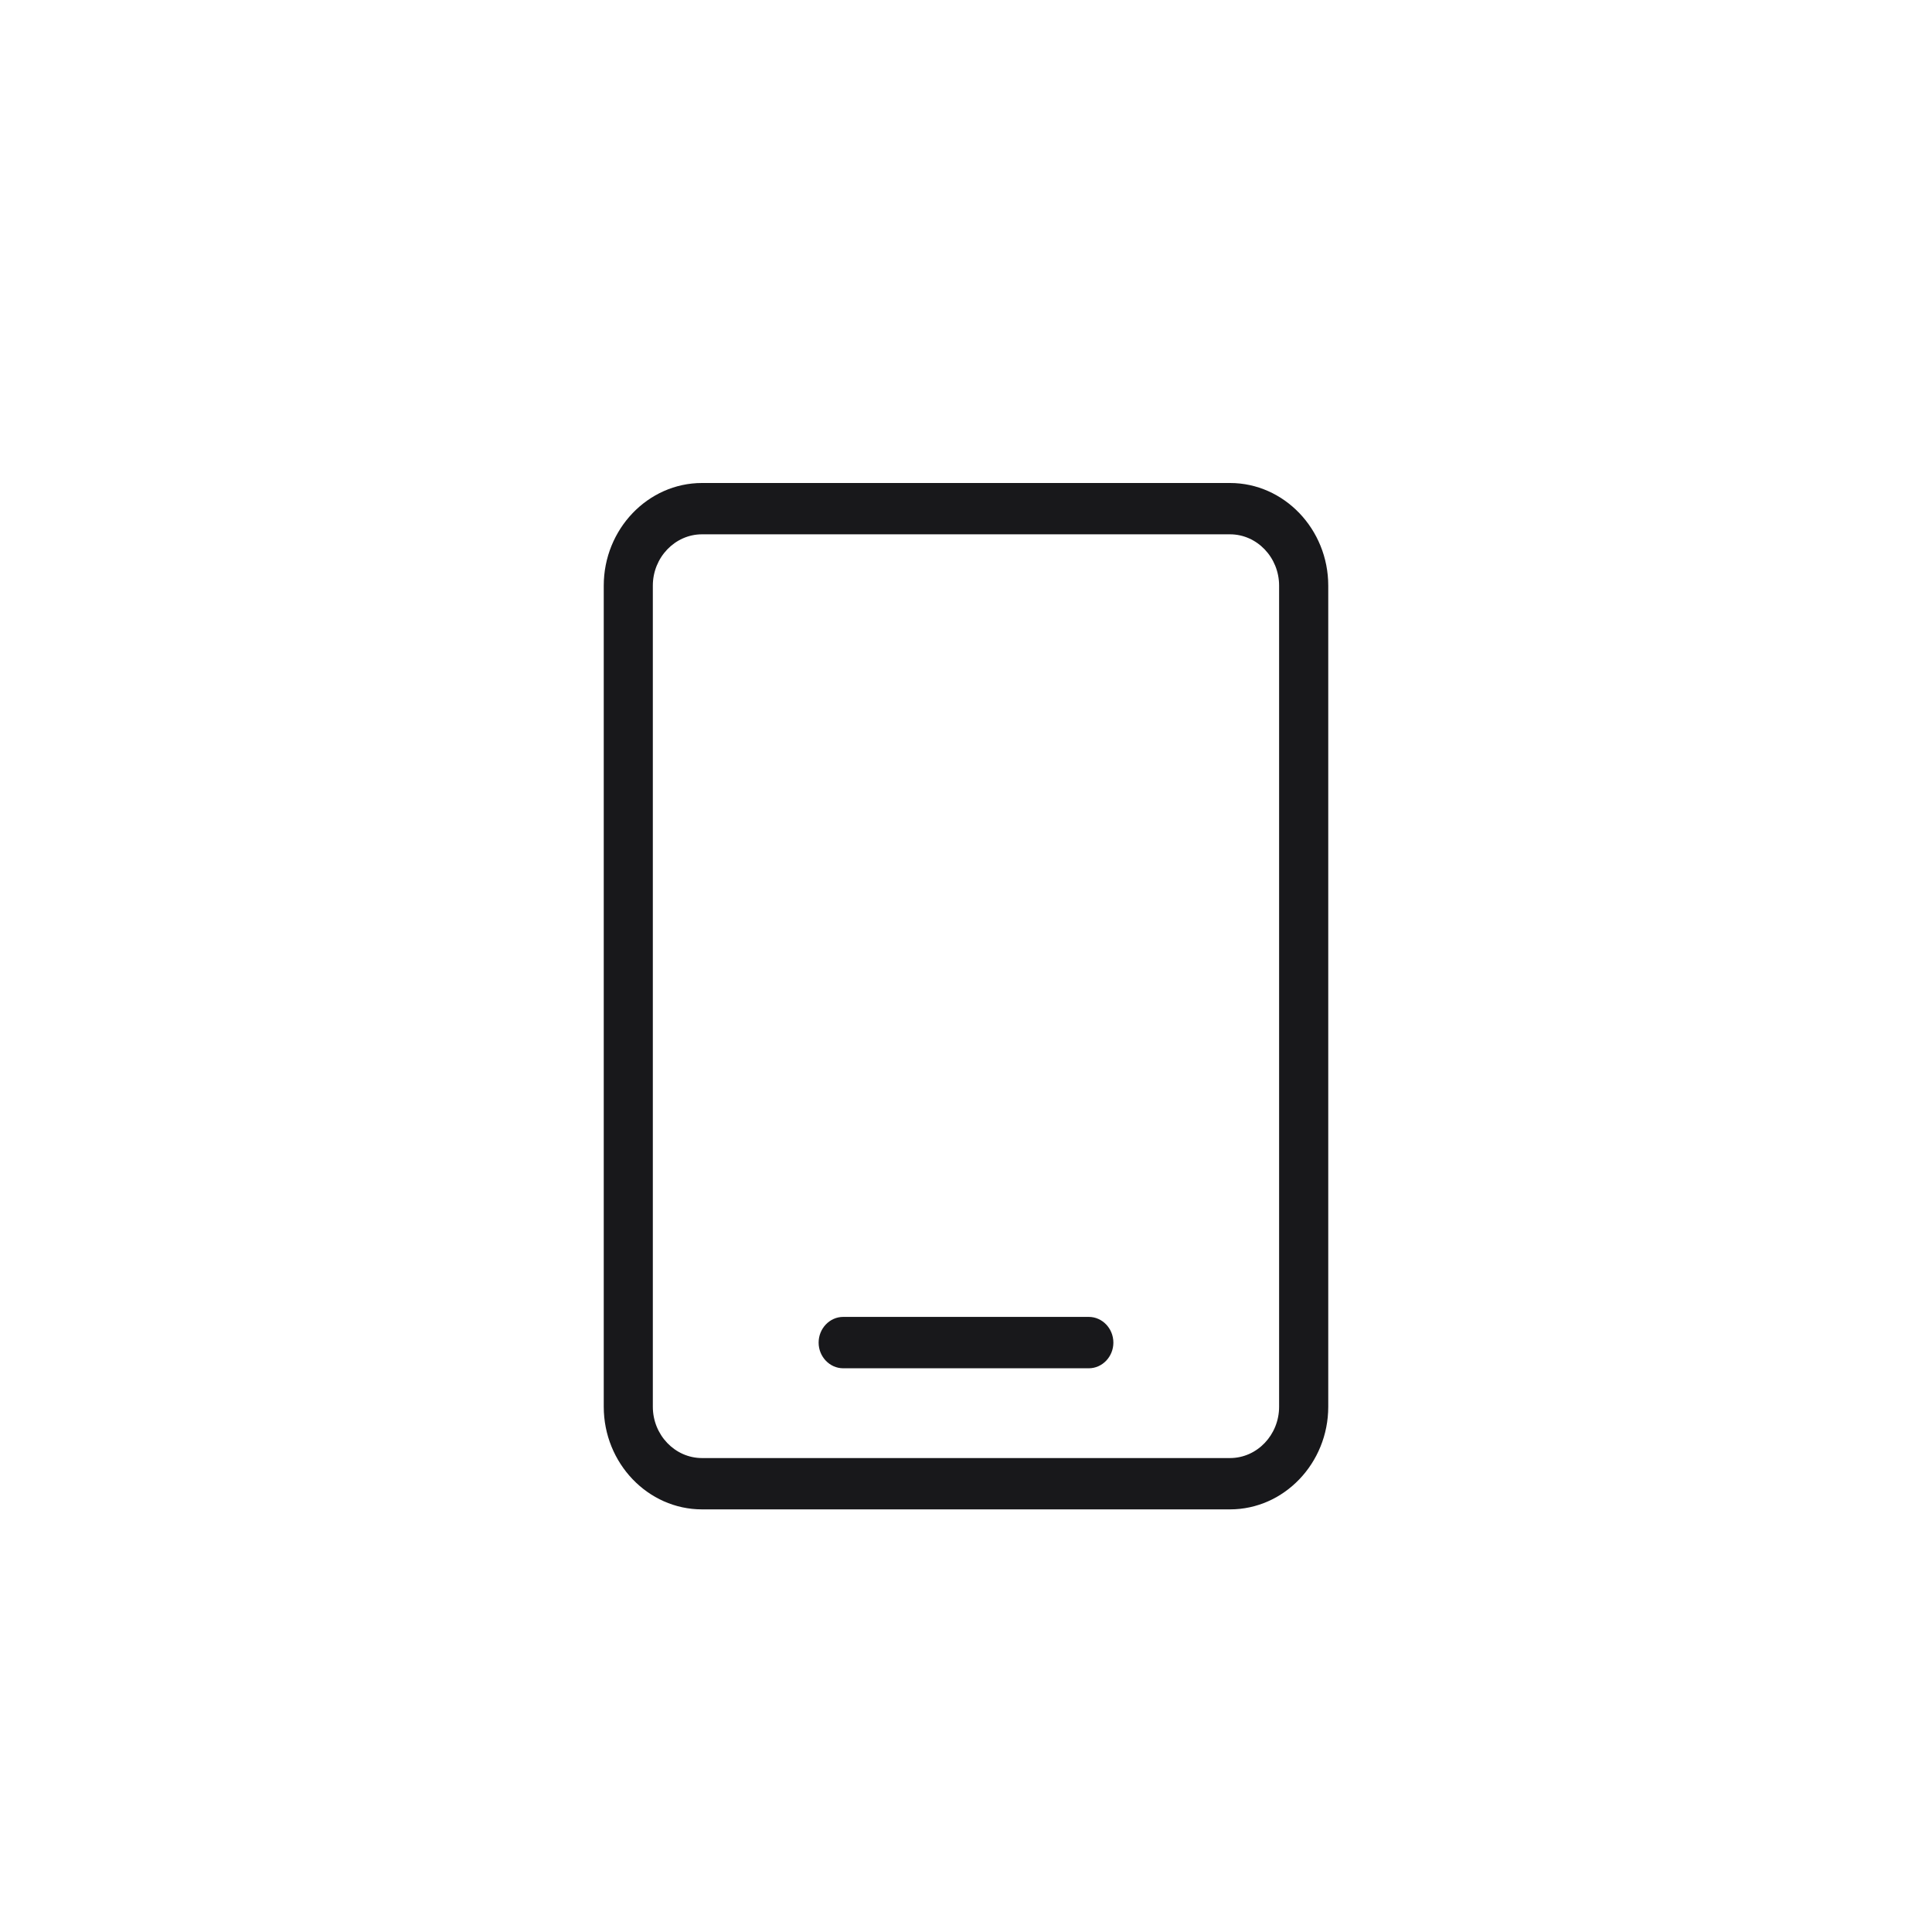 <svg width="32" height="32" viewBox="0 0 32 32" fill="none" xmlns="http://www.w3.org/2000/svg">
<g id="Group 2085667851">
<g id="Vector">
<path d="M20.373 25H11.627C10.732 25 10 24.235 10 23.3V9.7C10 8.765 10.732 8 11.627 8H20.373C21.268 8 22 8.765 22 9.7V23.3C22 24.235 21.268 25 20.373 25ZM11.627 8.85C11.18 8.85 10.813 9.233 10.813 9.7V23.3C10.813 23.768 11.18 24.15 11.627 24.15H20.373C20.82 24.15 21.186 23.768 21.186 23.3V9.7C21.186 9.233 20.82 8.85 20.373 8.85H11.627Z" fill="#18181B"/>
<path d="M18.034 22.663H13.966C13.742 22.663 13.559 22.471 13.559 22.238C13.559 22.004 13.742 21.812 13.966 21.812H18.034C18.258 21.812 18.441 22.004 18.441 22.238C18.441 22.471 18.258 22.663 18.034 22.663Z" fill="#18181B"/>
</g>
</g>
</svg>

